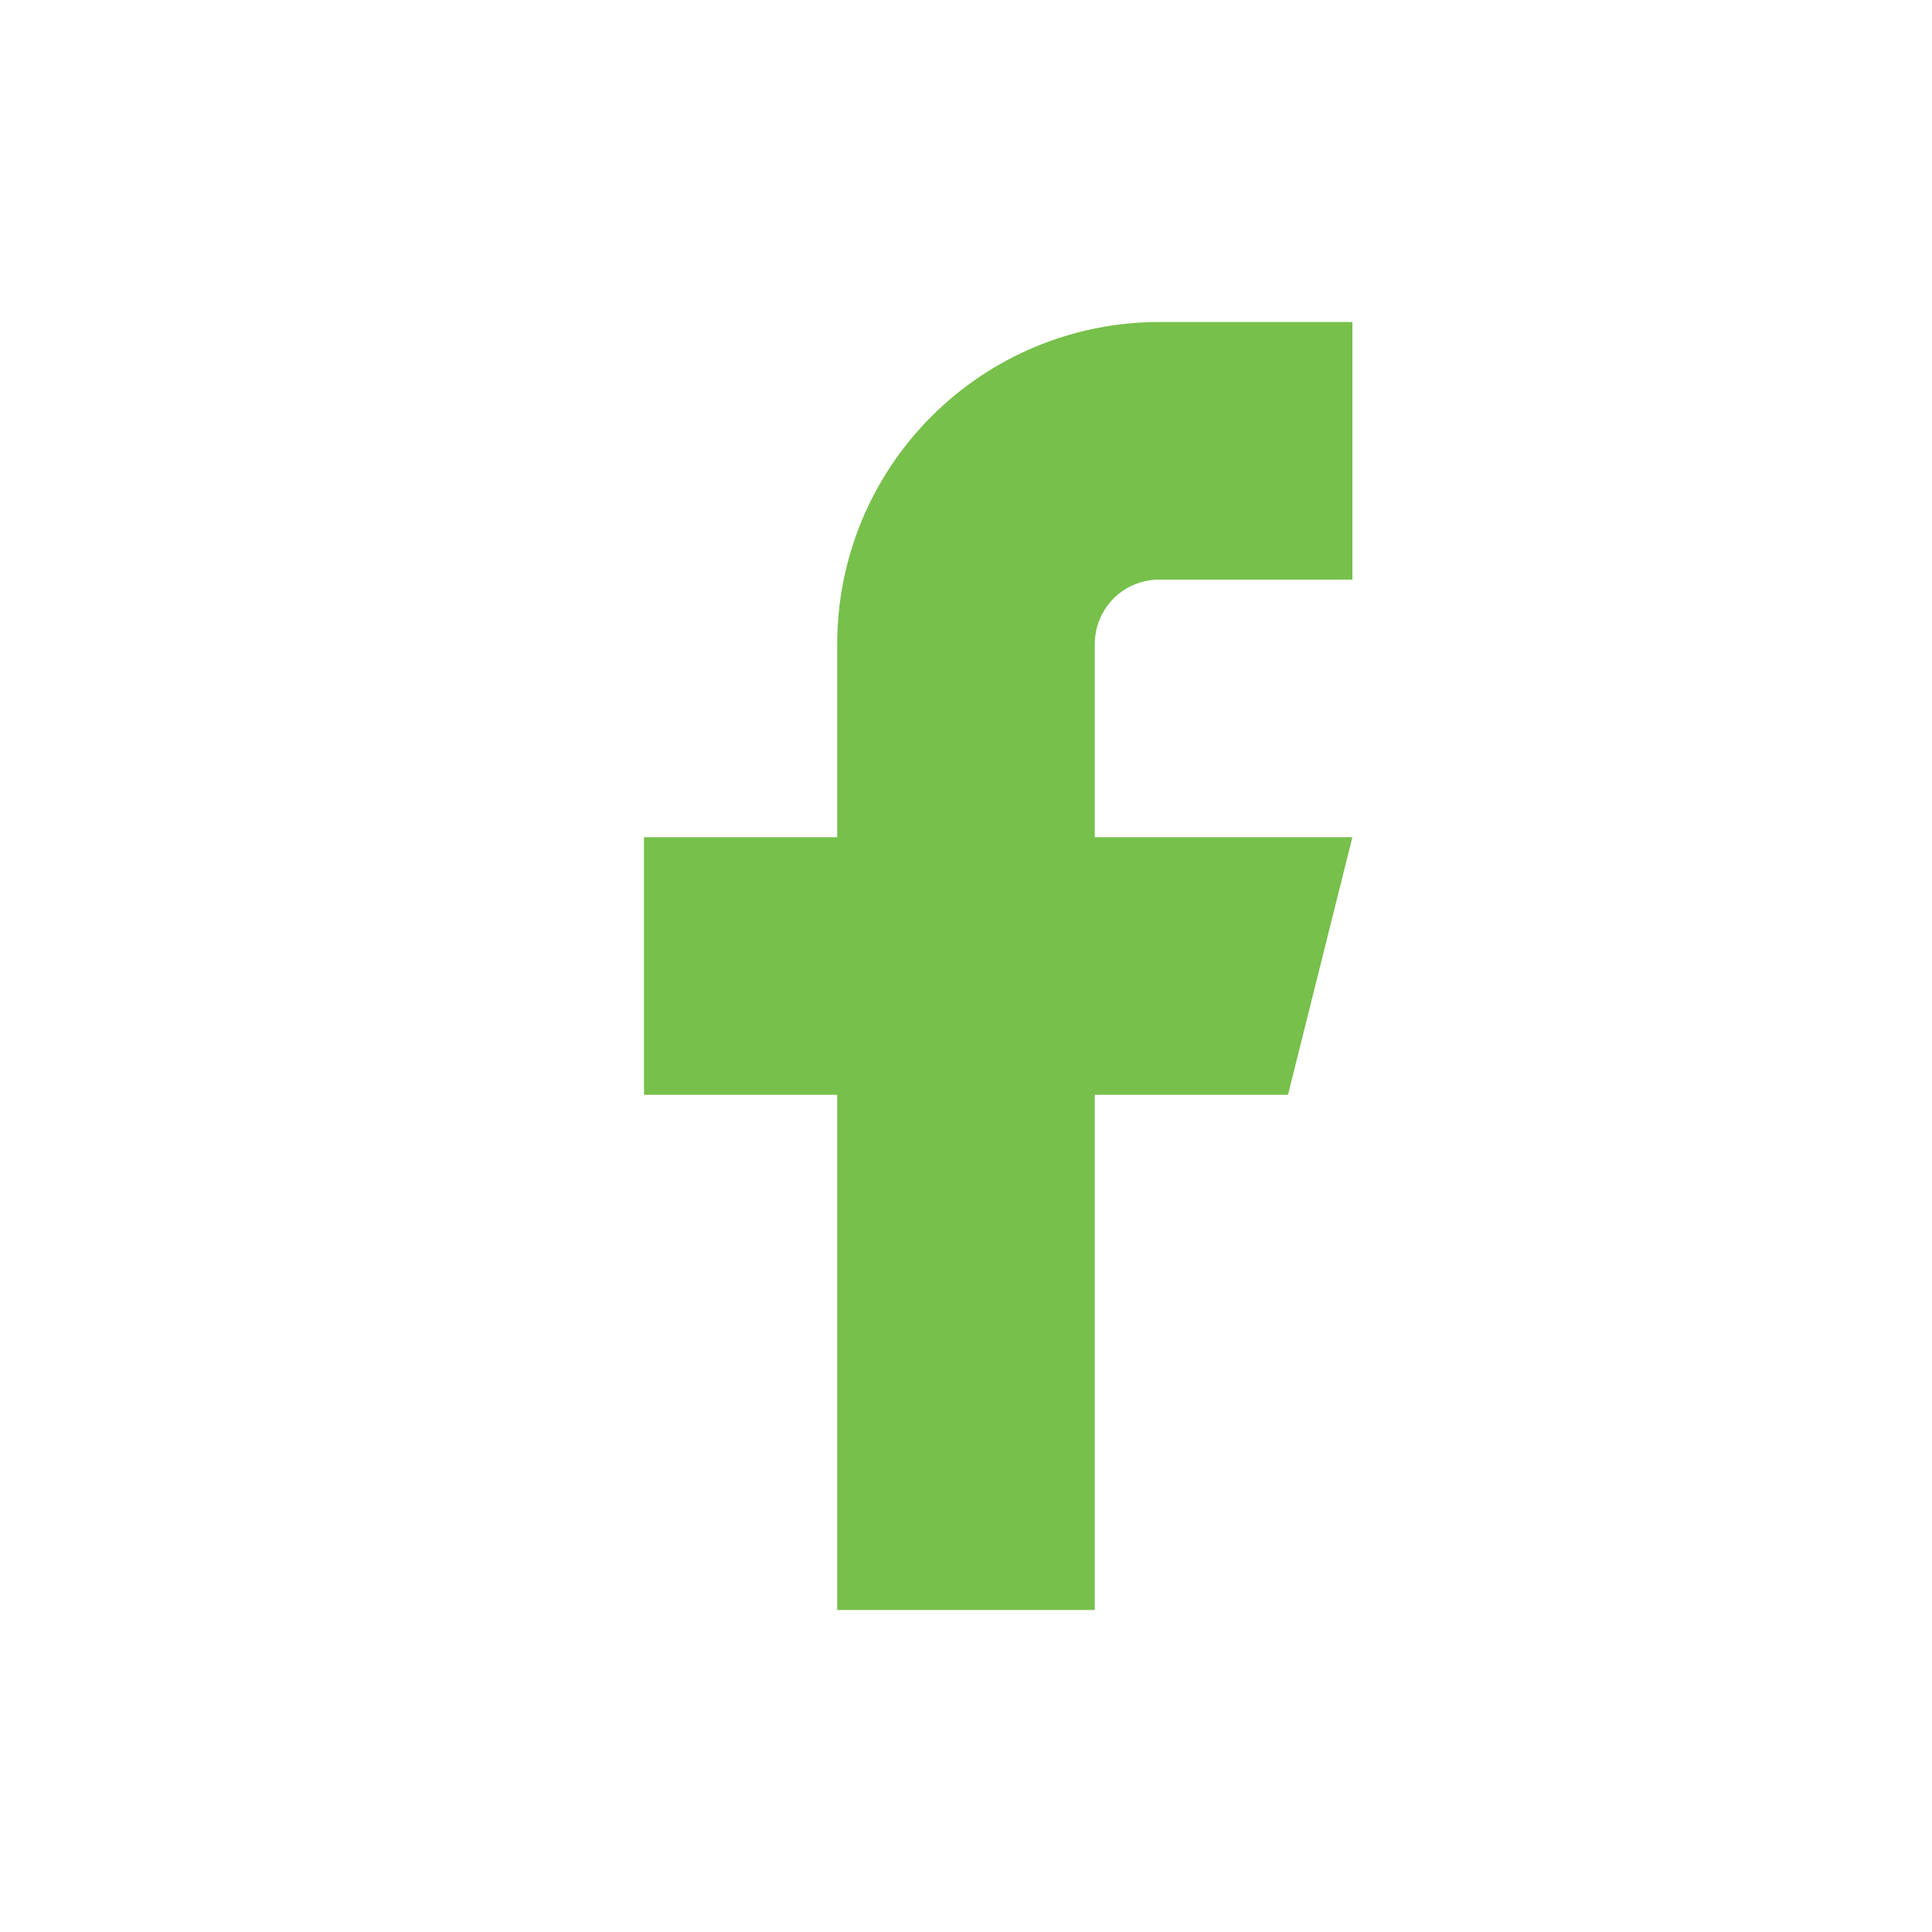 <svg width="24" height="24" viewBox="0 0 24 24" fill="none" xmlns="http://www.w3.org/2000/svg">
<path d="M16.8 4H14.4C13.339 4 12.322 4.421 11.572 5.172C10.821 5.922 10.4 6.939 10.4 8V10.4H8V13.6H10.4V20H13.6V13.6H16L16.8 10.4H13.6V8C13.6 7.788 13.684 7.584 13.834 7.434C13.984 7.284 14.188 7.2 14.4 7.2H16.8V4Z" fill="#77C04B"/>
</svg>
